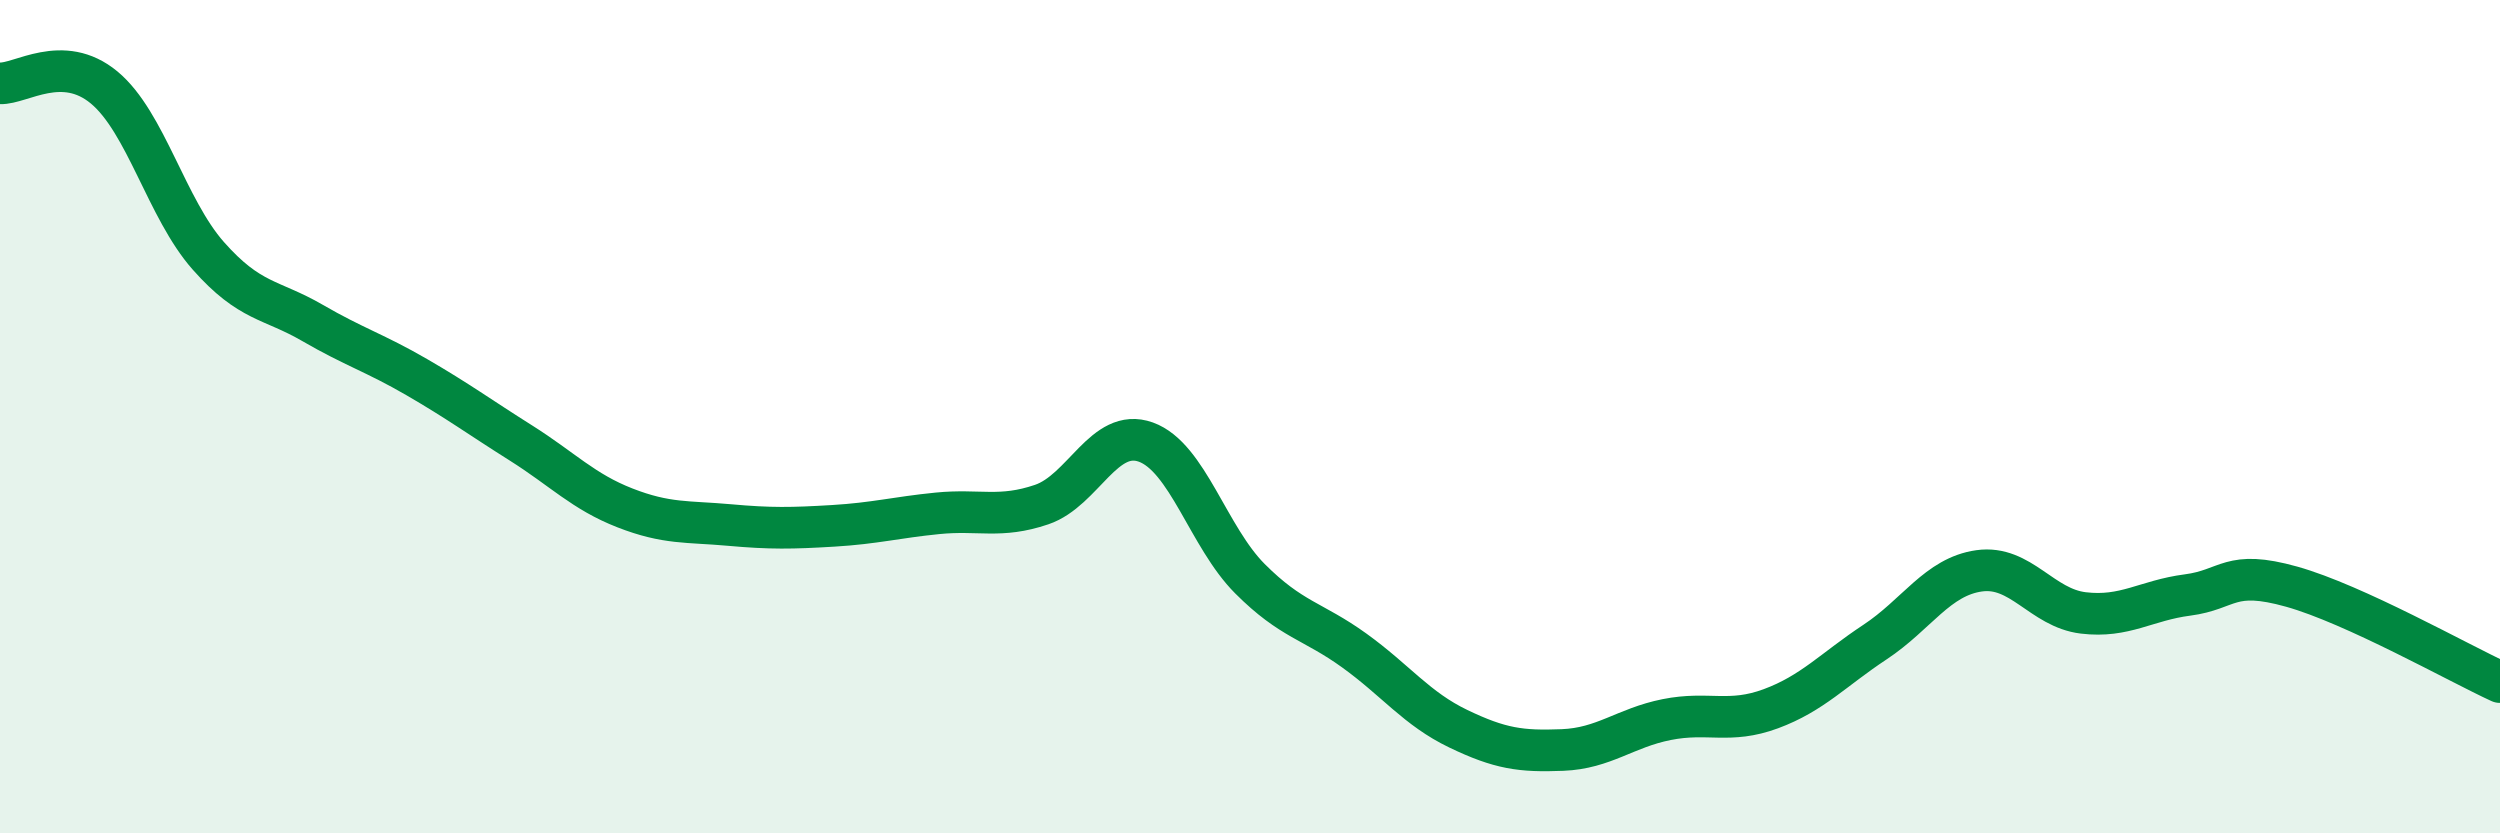 
    <svg width="60" height="20" viewBox="0 0 60 20" xmlns="http://www.w3.org/2000/svg">
      <path
        d="M 0,2 C 0.5,2.02 1.5,1.27 2.5,2.1 C 3.5,2.93 4,5.01 5,6.14 C 6,7.27 6.5,7.17 7.5,7.75 C 8.5,8.33 9,8.47 10,9.05 C 11,9.63 11.5,10 12.5,10.63 C 13.5,11.26 14,11.8 15,12.19 C 16,12.58 16.5,12.51 17.5,12.6 C 18.5,12.69 19,12.68 20,12.62 C 21,12.56 21.5,12.42 22.5,12.32 C 23.5,12.22 24,12.45 25,12.11 C 26,11.77 26.5,10.25 27.5,10.61 C 28.5,10.97 29,12.89 30,13.89 C 31,14.89 31.5,14.89 32.5,15.61 C 33.5,16.33 34,17.01 35,17.49 C 36,17.97 36.5,18.04 37.5,18 C 38.5,17.96 39,17.47 40,17.27 C 41,17.07 41.5,17.38 42.5,17.01 C 43.5,16.64 44,16.07 45,15.41 C 46,14.75 46.5,13.84 47.5,13.7 C 48.5,13.56 49,14.59 50,14.71 C 51,14.83 51.5,14.41 52.5,14.28 C 53.5,14.15 53.5,13.66 55,14.08 C 56.5,14.5 59,15.91 60,16.37L60 20L0 20Z"
        fill="#008740"
        opacity="0.1"
        stroke-linecap="round"
        stroke-linejoin="round"
      />
      <path
        d="M 0,2 C 0.5,2.02 1.5,1.27 2.5,2.1 C 3.5,2.93 4,5.01 5,6.14 C 6,7.27 6.5,7.17 7.5,7.75 C 8.5,8.33 9,8.47 10,9.05 C 11,9.63 11.5,10 12.5,10.63 C 13.5,11.26 14,11.8 15,12.19 C 16,12.58 16.5,12.51 17.5,12.6 C 18.5,12.69 19,12.68 20,12.62 C 21,12.56 21.5,12.42 22.5,12.32 C 23.5,12.22 24,12.45 25,12.11 C 26,11.77 26.5,10.25 27.5,10.61 C 28.5,10.97 29,12.89 30,13.89 C 31,14.89 31.5,14.89 32.5,15.61 C 33.5,16.33 34,17.01 35,17.49 C 36,17.97 36.5,18.04 37.5,18 C 38.5,17.96 39,17.47 40,17.27 C 41,17.07 41.5,17.38 42.5,17.01 C 43.5,16.64 44,16.07 45,15.41 C 46,14.75 46.5,13.84 47.5,13.7 C 48.5,13.56 49,14.59 50,14.71 C 51,14.83 51.5,14.41 52.5,14.28 C 53.5,14.15 53.5,13.66 55,14.08 C 56.5,14.5 59,15.91 60,16.37"
        stroke="#008740"
        stroke-width="1"
        fill="none"
        stroke-linecap="round"
        stroke-linejoin="round"
      />
    </svg>
  